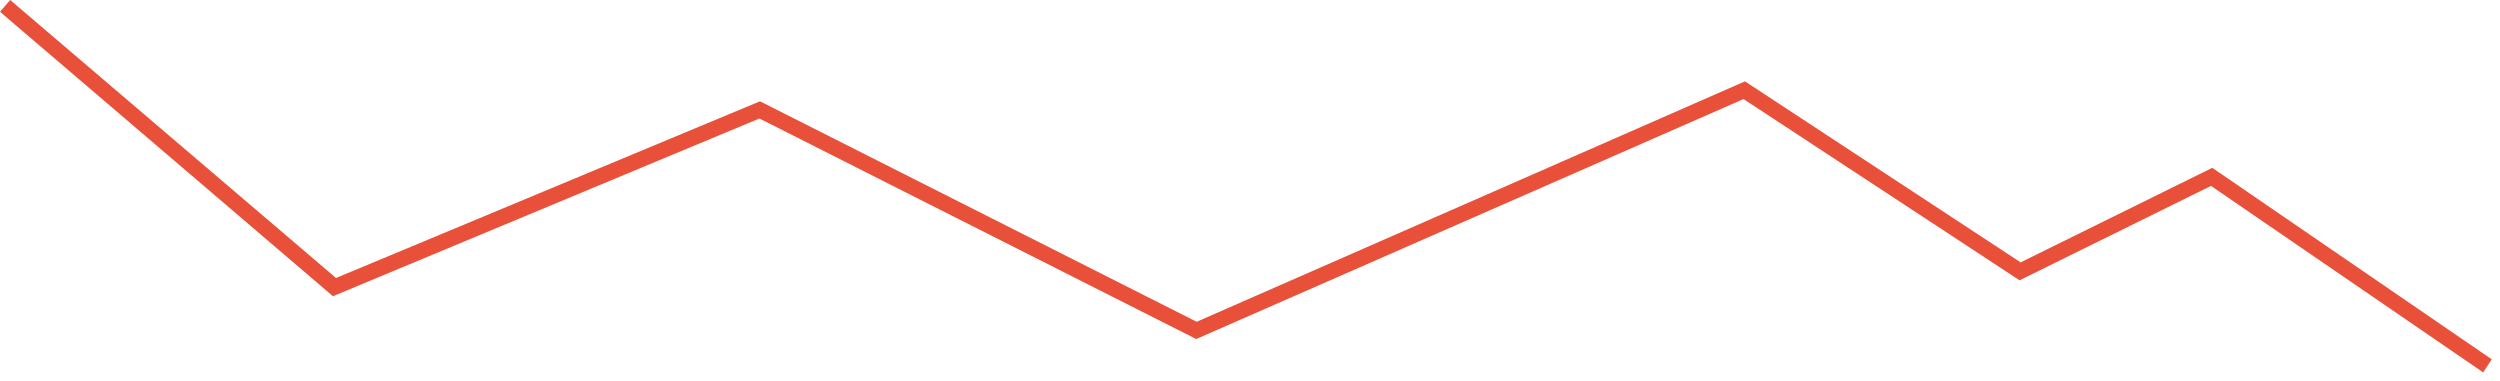 <svg width="151" height="23" viewBox="0 0 151 23" fill="none" xmlns="http://www.w3.org/2000/svg">
<path d="M149.986 22.494L150.5 21.702L133.621 10.136L122.046 15.847L105.397 4.914L105.172 5.012L72.278 19.435L45.904 6.118L20.294 16.79L0.614 0L0 0.712L20.11 17.891L45.868 7.157L72.251 20.478L105.31 5.983L121.982 16.931L133.543 11.228L149.986 22.494Z" fill="#E8503A"/>
</svg>
